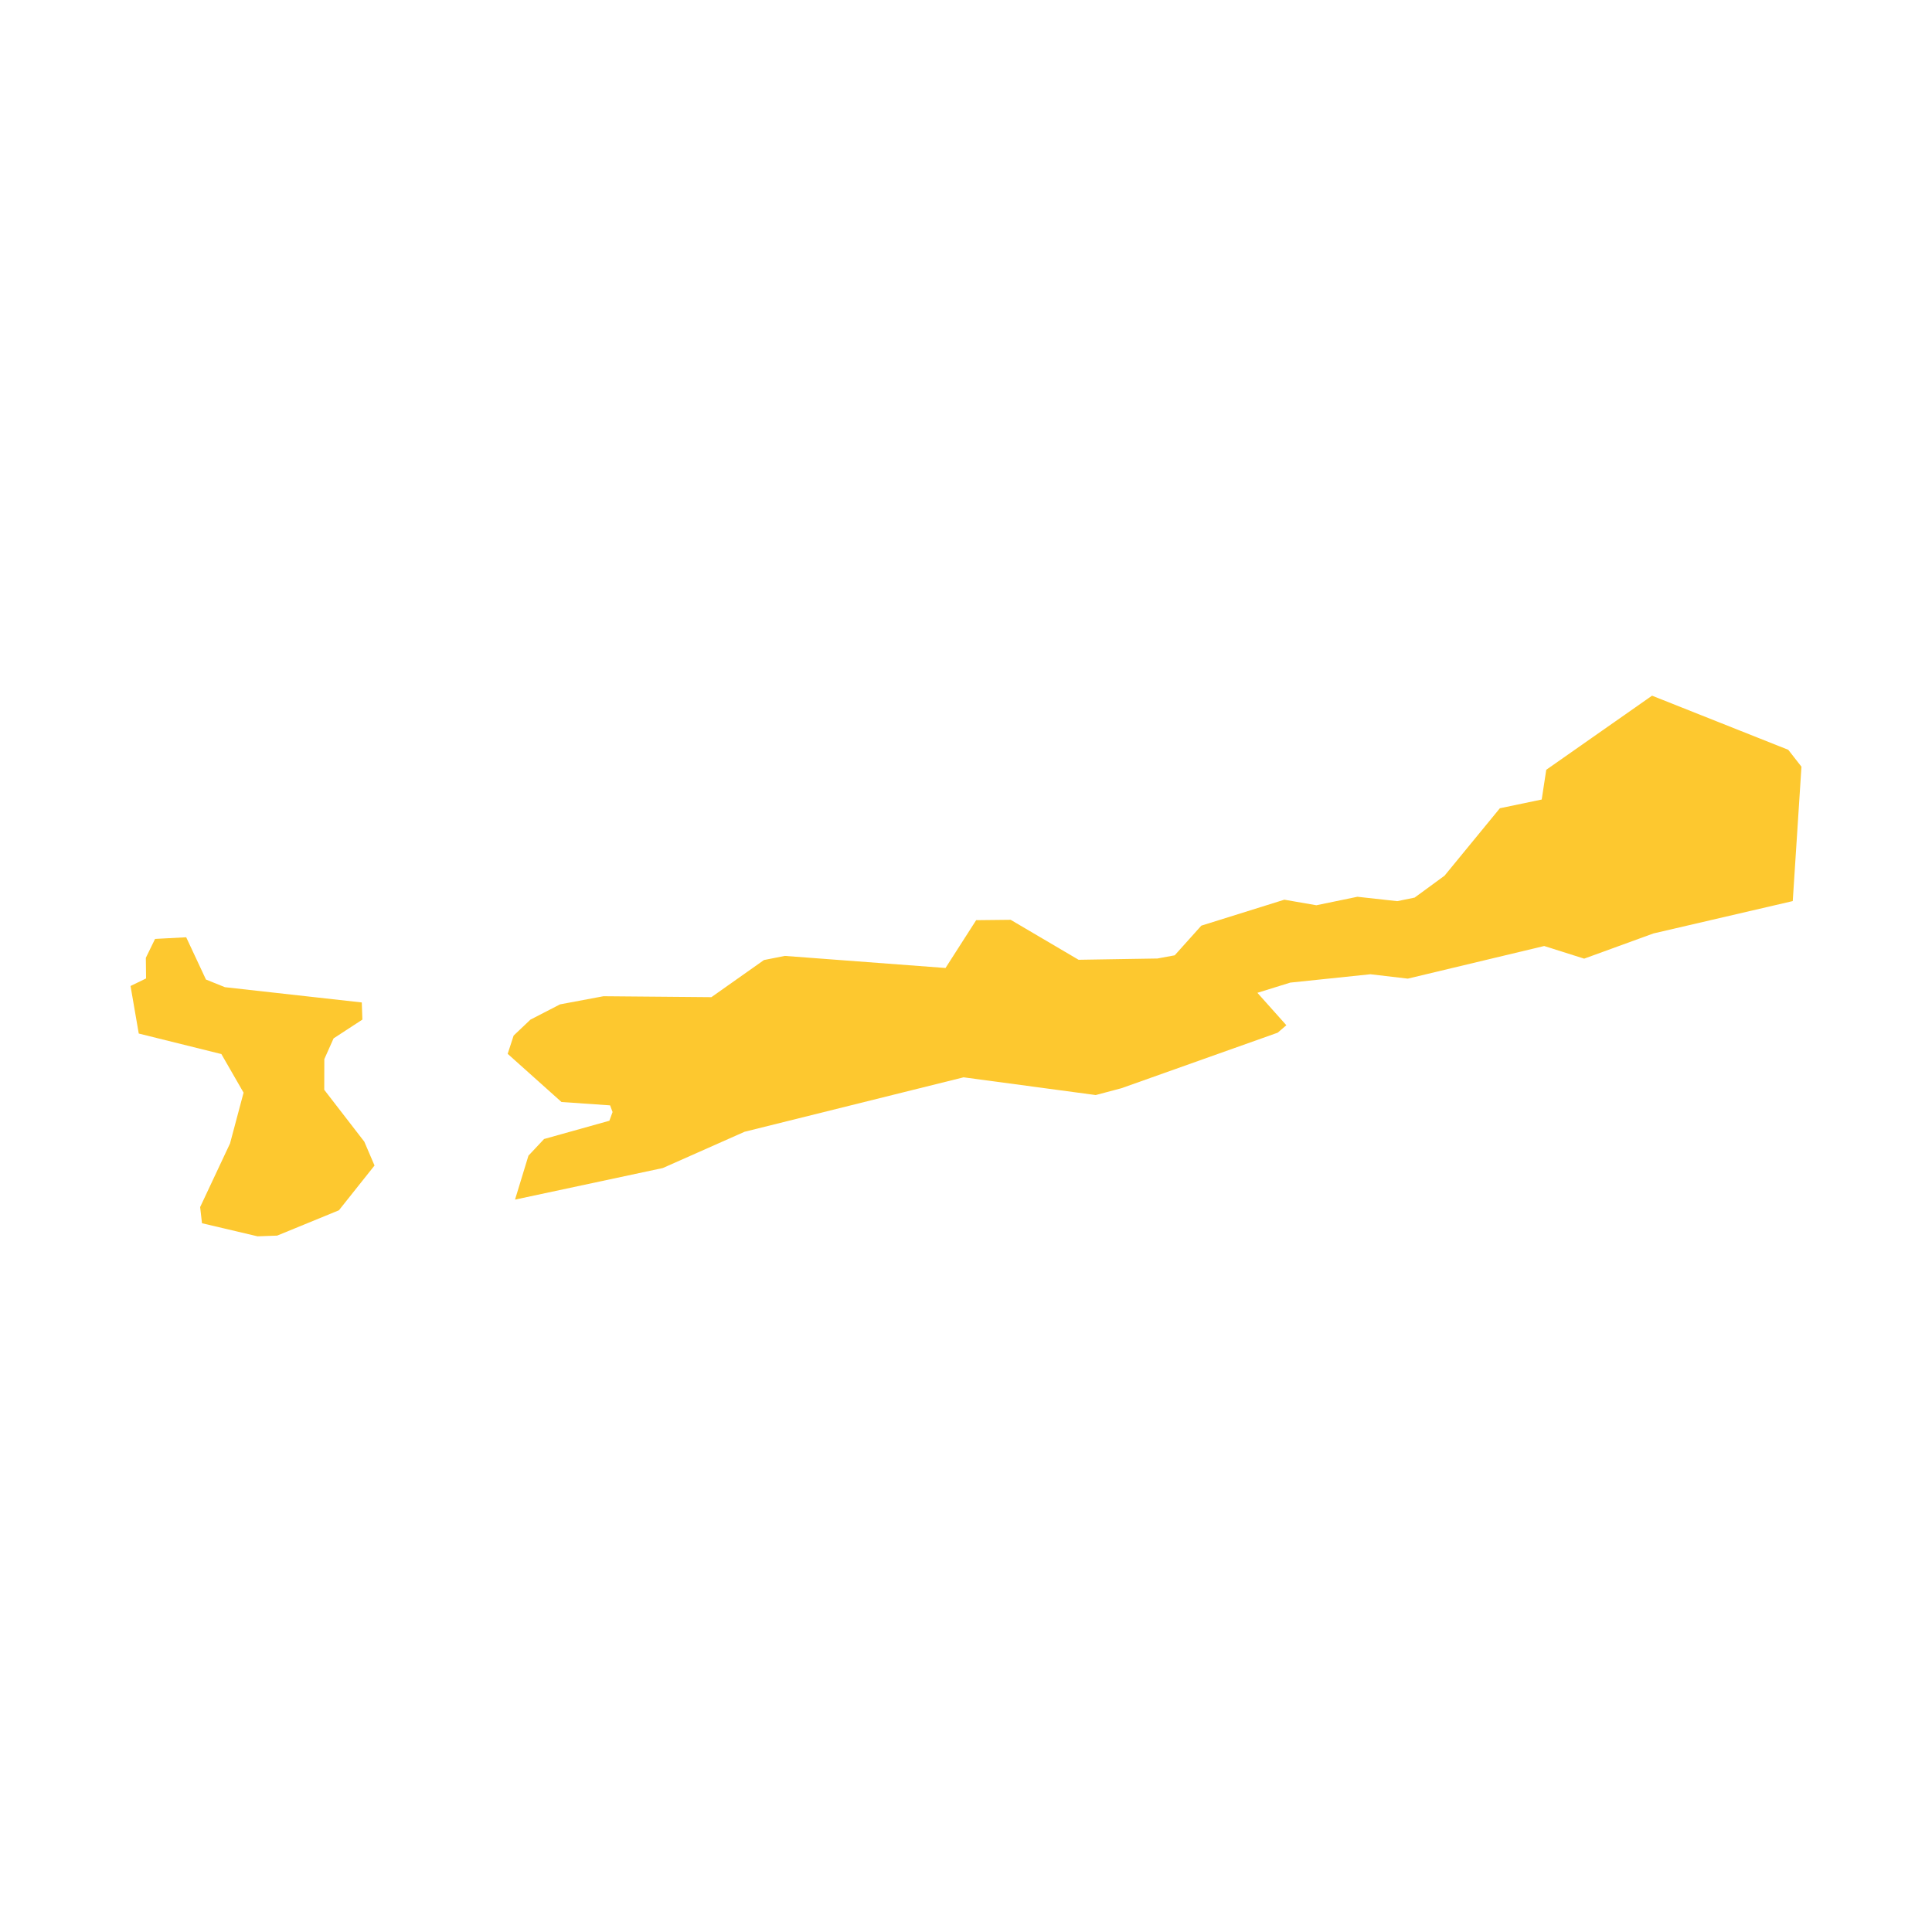 <svg xmlns="http://www.w3.org/2000/svg" fill="#fdc82f80" width="256" height="256" viewBox="-20 -20 296 122.832"><path d="M129.557,34.395 134.838,34.337 145.249,40.463 157.327,40.267 159.976,39.778 164.055,35.233 176.771,31.257 181.678,32.108 187.969,30.809 194.071,31.481 196.732,30.936 201.316,27.581 209.792,17.249 216.204,15.91 216.9,11.354 233.109,0 253.977,8.292 256,10.883 254.666,31.47 233.321,36.429 222.709,40.29 216.584,38.354 195.686,43.352 189.963,42.68 177.679,43.961 172.645,45.525 177.081,50.489 175.754,51.633 151.811,60.142 147.874,61.188 127.632,58.47 94.077,66.813 81.551,72.369 58.906,77.207 60.963,70.473 63.359,67.922 73.363,65.124 73.851,63.79 73.472,62.768 66.025,62.251 57.78,54.873 58.693,52.075 61.268,49.633 65.801,47.295 72.455,46.048 88.992,46.191 97.047,40.502 100.248,39.87 124.862,41.721 129.557,34.395 M0,44.479 2.379,43.324 2.344,40.163 3.757,37.267 8.527,37.015 11.555,43.49 14.457,44.662 35.429,47.001 35.521,49.627 31.108,52.505 29.689,55.683 29.677,60.383 35.814,68.329 37.382,71.984 31.924,78.844 22.466,82.723 19.461,82.832 10.946,80.827 10.664,78.35 15.244,68.6 17.318,60.82 13.916,54.907 1.258,51.764 0,44.479Z"/></svg>